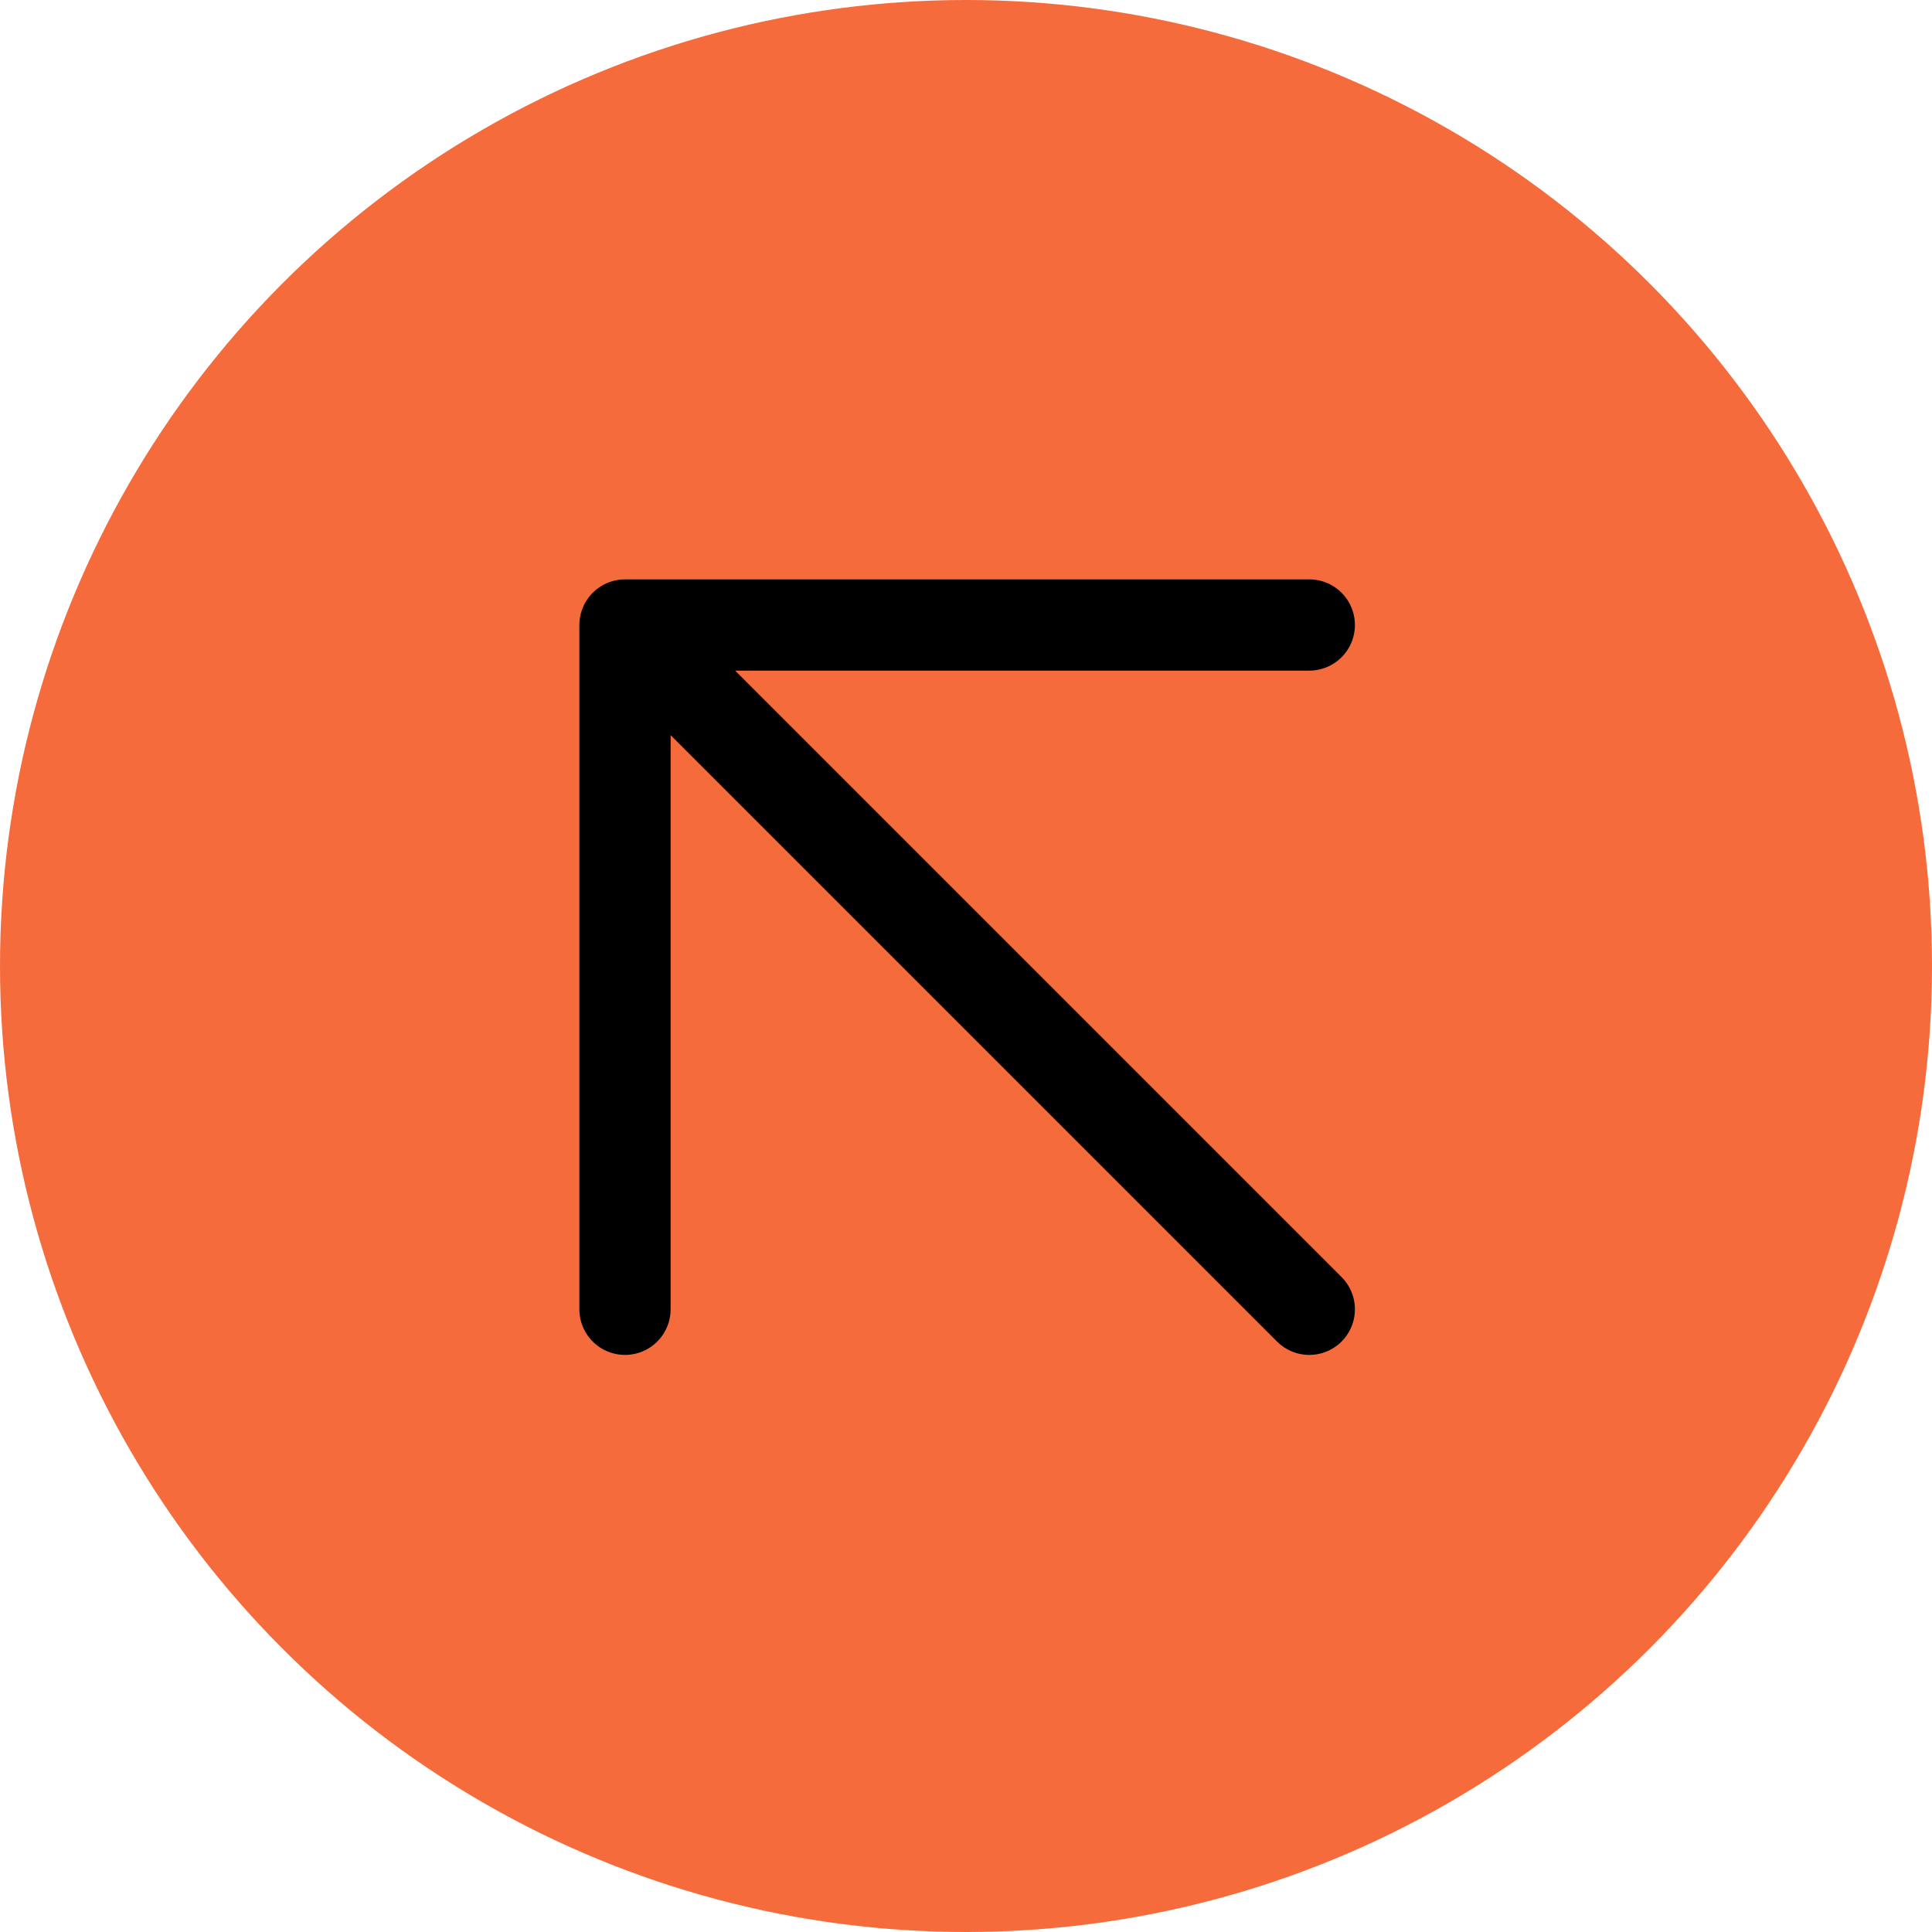 <svg xmlns="http://www.w3.org/2000/svg" width="847" height="847" viewBox="0 0 847 847" fill="none"><circle cx="423.5" cy="423.5" r="423.5" fill="#F56B3C"></circle><path d="M574 574L274 274M274 274V574M274 274H574" stroke="black" stroke-width="40" stroke-linecap="round" stroke-linejoin="round"></path></svg>
